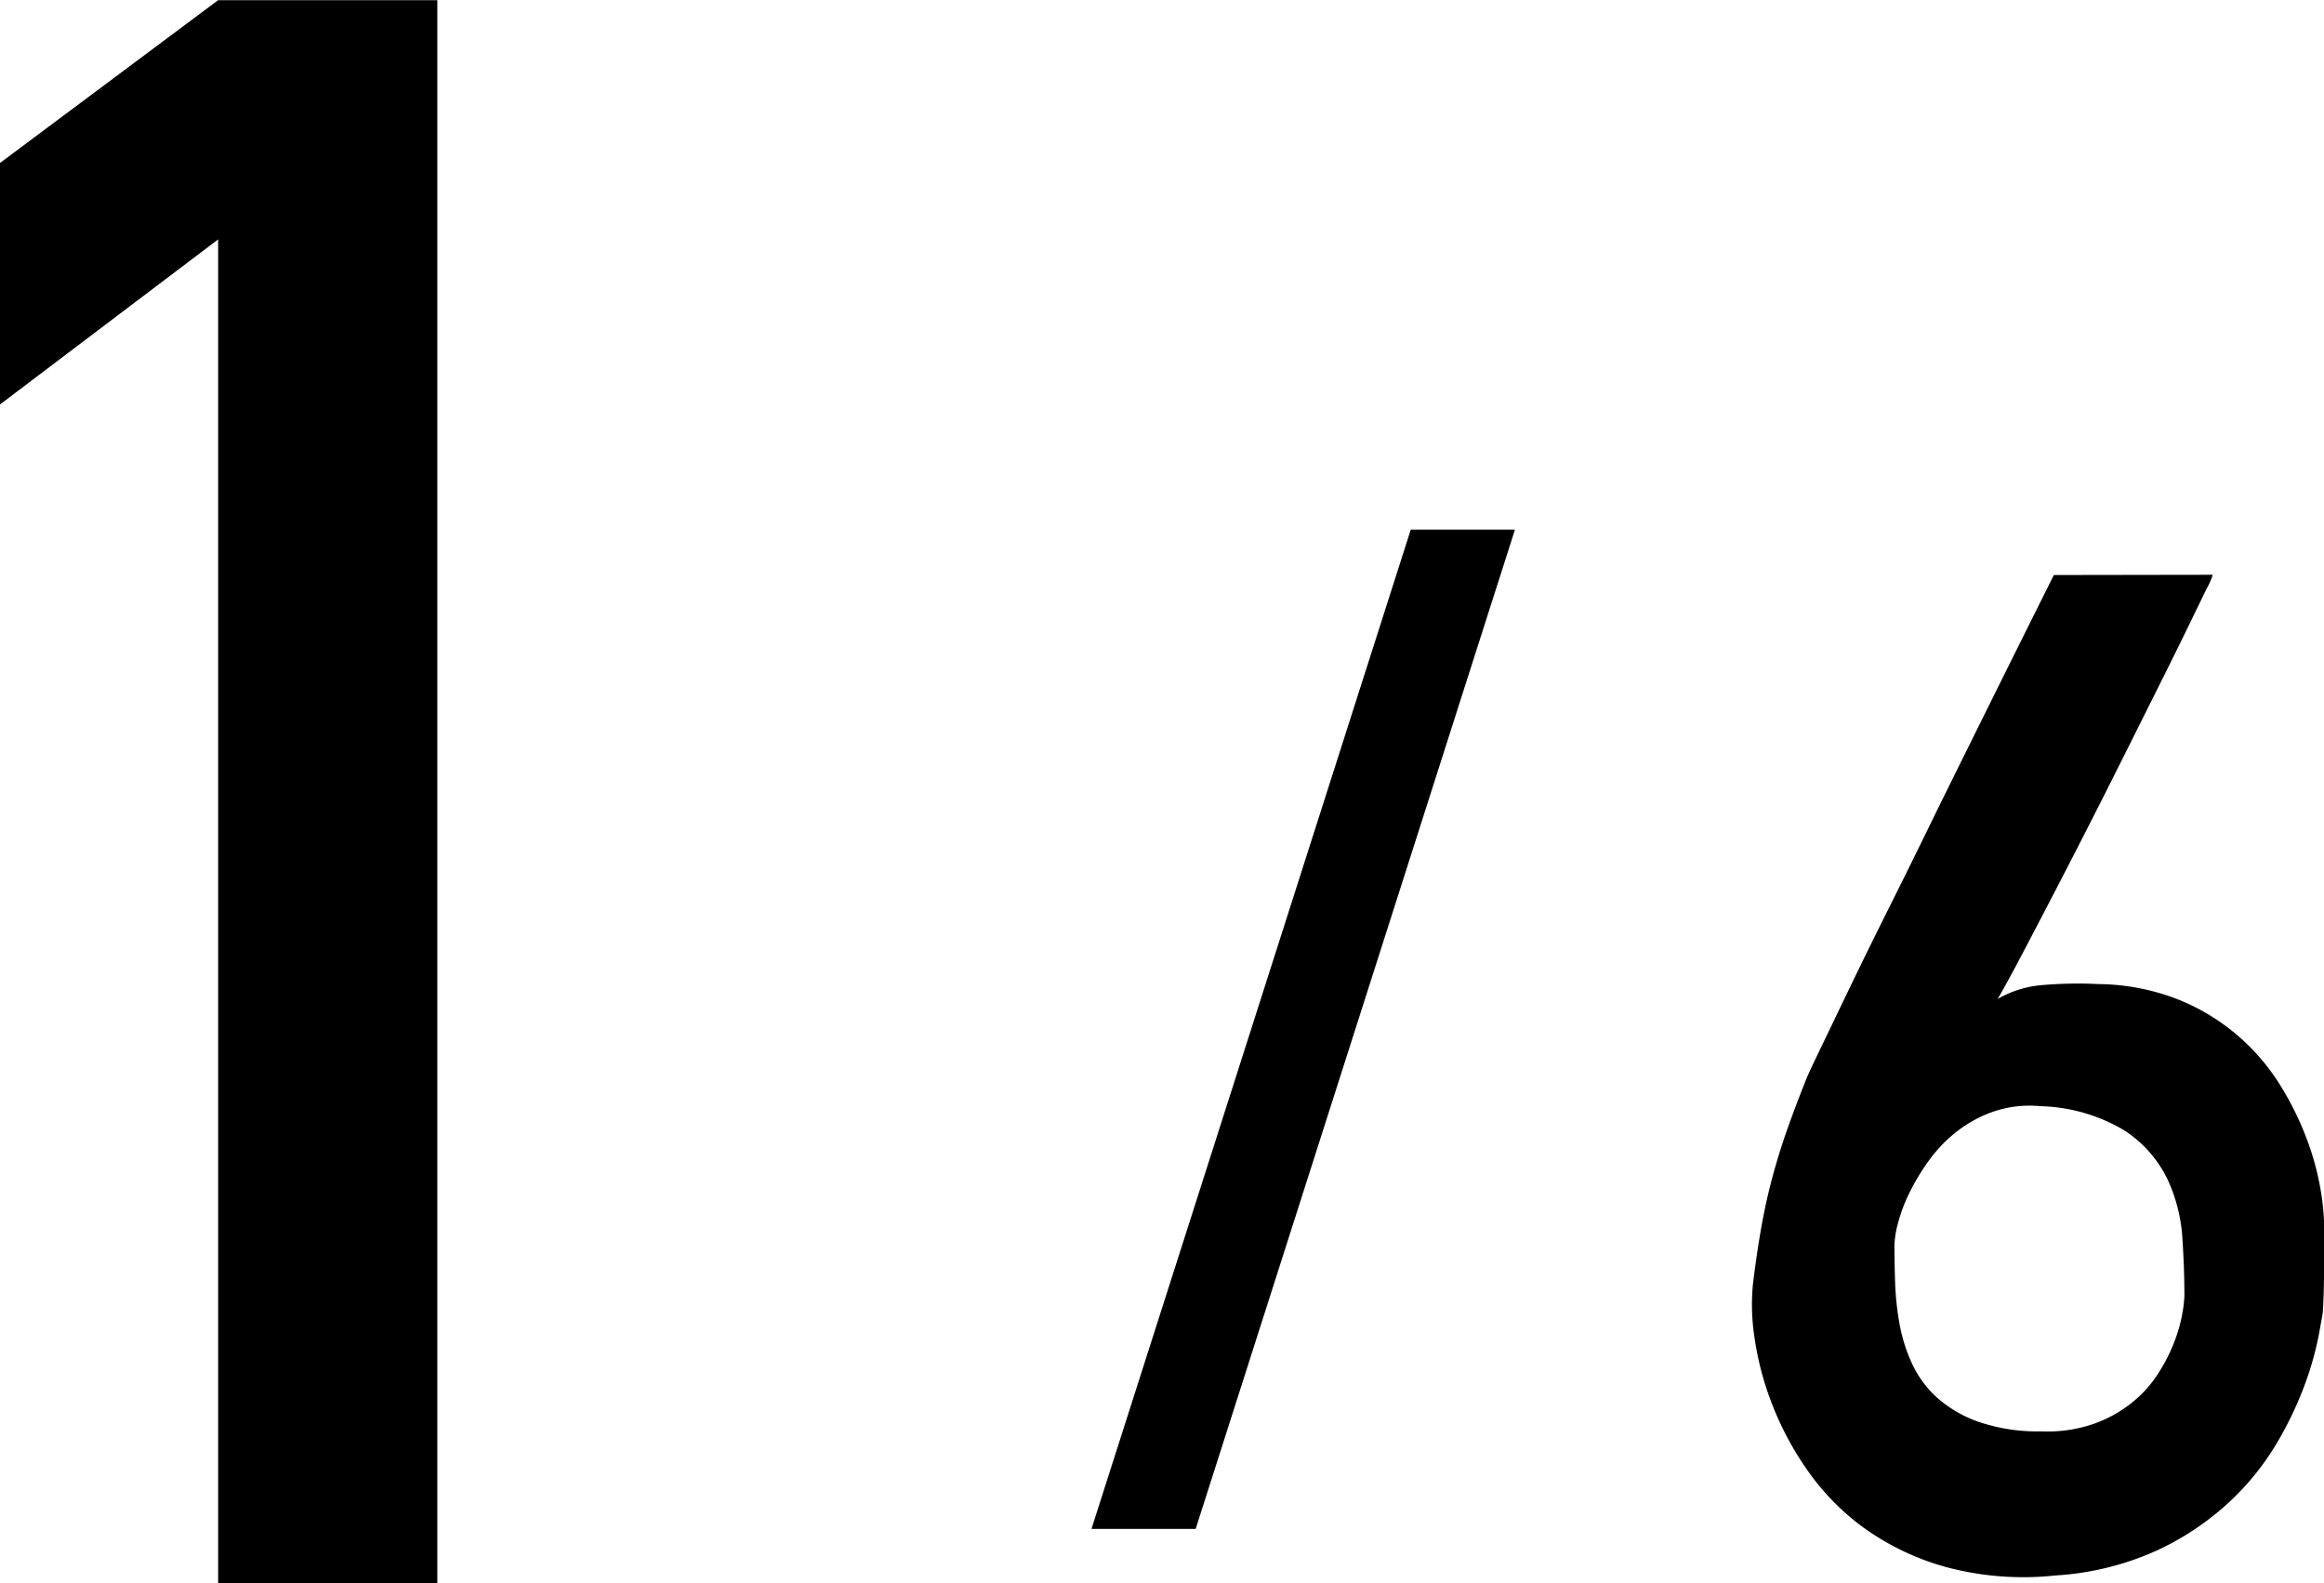 <svg xmlns="http://www.w3.org/2000/svg" width="72.783" height="49.591"><g data-name="グループ 104390"><path d="m6.832 7.498-6.833 5.17V5.105l6.833-5.1h6.864v49.591H6.832Z" data-name="パス 62460"/><path d="M69.298 18.002a2.3 2.3 0 0 1-.2.454l-.6 1.236q-.38.781-.887 1.795l-1.066 2.133q-.559 1.12-1.14 2.26t-1.12 2.176q-.538 1.035-.982 1.879t-.739 1.352a3.3 3.3 0 0 1 1.384-.433 13 13 0 0 1 1.784-.032 7 7 0 0 1 2.546.507 6.68 6.68 0 0 1 3.167 2.714 9.5 9.5 0 0 1 .813 1.669 8.5 8.5 0 0 1 .413 1.52 7.4 7.4 0 0 1 .116 1.109v1.214q0 .412-.011.834-.01.421-.031.718-.021.147-.138.77a10 10 0 0 1-.422 1.479 11.3 11.3 0 0 1-.876 1.837 8.3 8.3 0 0 1-1.5 1.858 8.7 8.7 0 0 1-2.26 1.51 9 9 0 0 1-3.168.782 9.4 9.4 0 0 1-3.4-.253 8.1 8.1 0 0 1-2.556-1.2 7.6 7.6 0 0 1-1.795-1.806 9.7 9.7 0 0 1-1.13-2.1 9.4 9.4 0 0 1-.549-2.07 6.7 6.7 0 0 1-.053-1.69q.127-1.035.274-1.848t.349-1.552q.2-.739.454-1.457t.591-1.563q.084-.212.465-1c.381-.788.566-1.179.94-1.954s.792-1.625 1.257-2.555.929-1.873 1.394-2.83q1.646-3.337 3.7-7.455Zm-.887 22.535q0-.8-.064-1.774a5.1 5.1 0 0 0-.475-1.848 3.8 3.8 0 0 0-1.341-1.51 5.4 5.4 0 0 0-2.64-.76 3.5 3.5 0 0 0-1.458.169 4 4 0 0 0-1.161.634 4.5 4.5 0 0 0-.876.918 7 7 0 0 0-.612 1.025 5 5 0 0 0-.348.939 3 3 0 0 0-.106.666q0 .529.021 1.172a9 9 0 0 0 .137 1.289 5.1 5.1 0 0 0 .391 1.246 3.3 3.3 0 0 0 .781 1.067 3.9 3.9 0 0 0 1.3.76 5.7 5.7 0 0 0 1.975.3 4.4 4.4 0 0 0 1.658-.243 4.1 4.1 0 0 0 1.2-.676 3.8 3.8 0 0 0 .813-.918 5.4 5.4 0 0 0 .5-.993 4.7 4.7 0 0 0 .243-.876 4 4 0 0 0 .064-.58" data-name="パス 62461"/><path d="M44.183 16.586h3.263l-10 31.3h-3.263Z" data-name="パス 62462"/></g></svg>